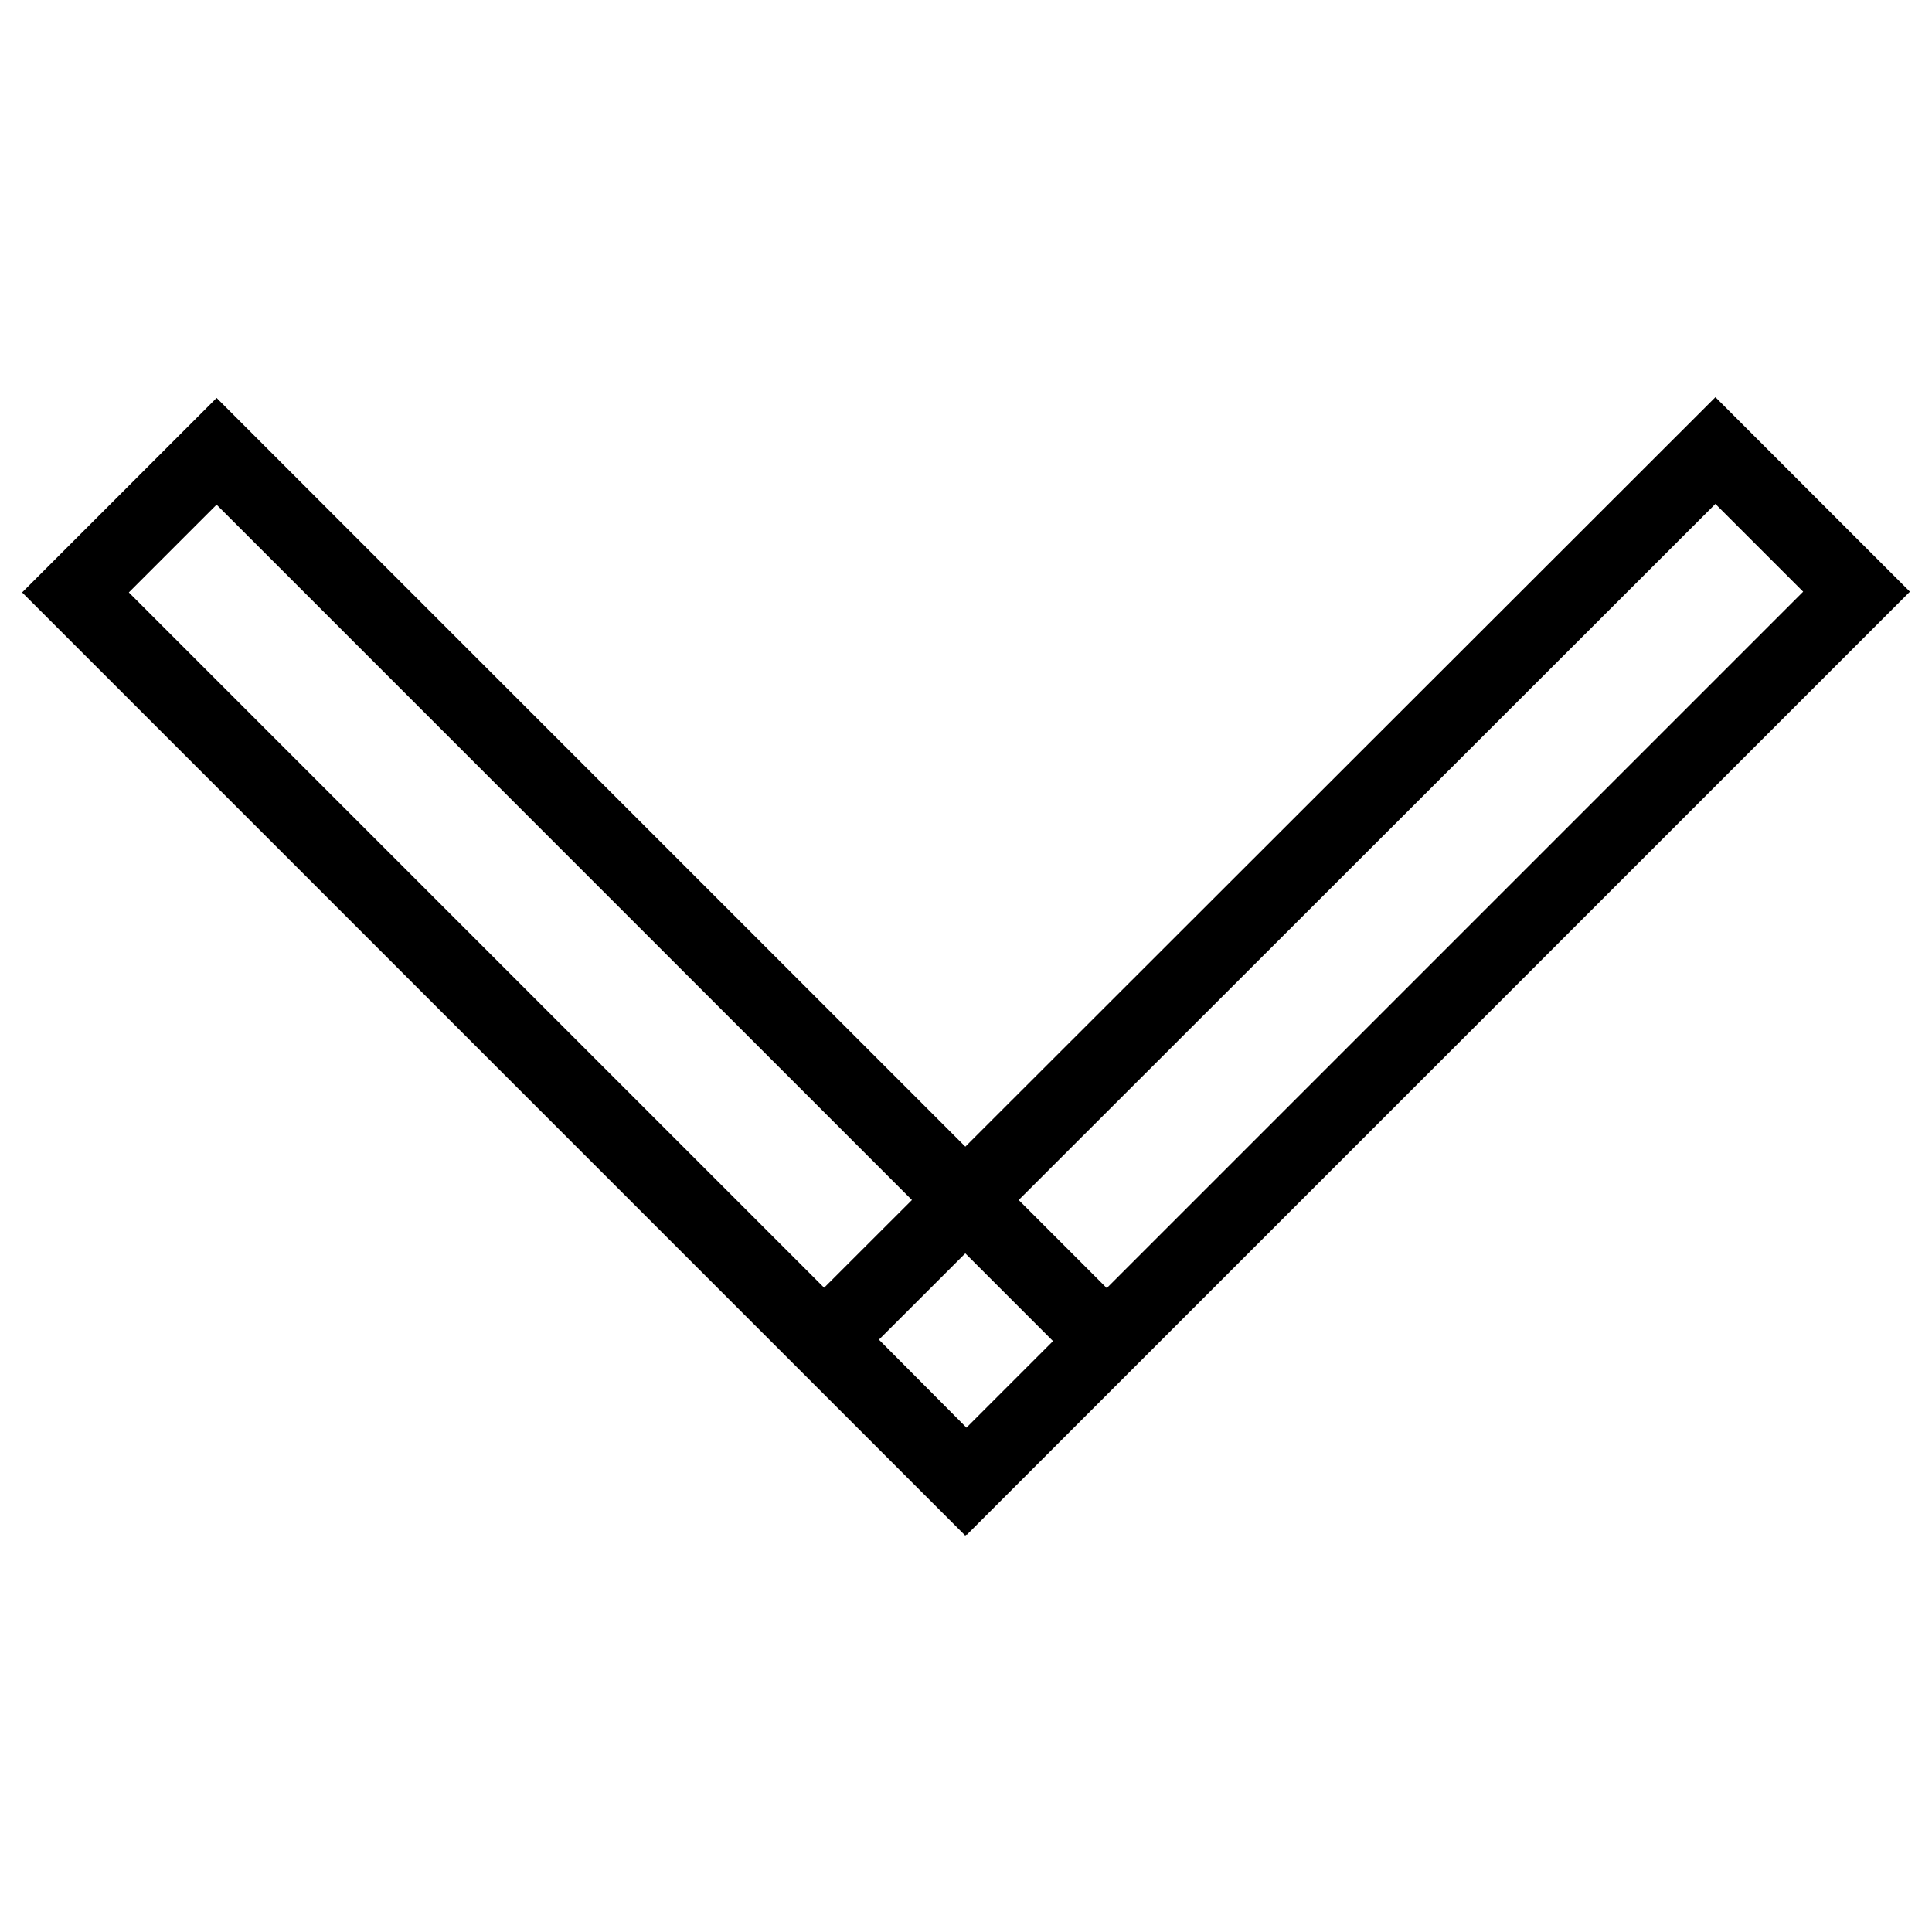 <?xml version="1.0" encoding="utf-8"?>
<!-- Svg Vector Icons : http://www.onlinewebfonts.com/icon -->
<!DOCTYPE svg PUBLIC "-//W3C//DTD SVG 1.1//EN" "http://www.w3.org/Graphics/SVG/1.1/DTD/svg11.dtd">
<svg version="1.1" xmlns="http://www.w3.org/2000/svg" xmlns:xlink="http://www.w3.org/1999/xlink" x="0px" y="0px" viewBox="0 0 256 256" enable-background="new 0 0 256 256" xml:space="preserve">
<g> <path stroke-width="10" fill-opacity="0" stroke="#000000"  d="M10,78.5l18.7-18.7l117.9,117.9l-18.7,18.7L10,78.5z"/> <path stroke-width="10" fill-opacity="0" stroke="#000000"  d="M109.4,177.5L227.3,59.7L246,78.4L128.1,196.3L109.4,177.5z"/></g>
</svg>
